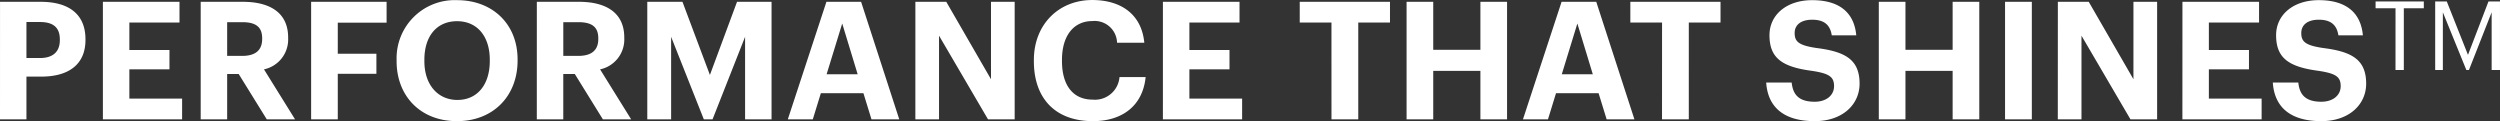 <svg xmlns="http://www.w3.org/2000/svg" width="412.745" height="20" viewBox="0 0 412.745 20">
  <rect x="0" y="0" width="412.745" height="20" fill="#333333" stroke="none"/>
  <path id="Path_212" data-name="Path 212" d="M2.134,12.441H6.5V5.386H8.973c4.423,0,7.273-1.954,7.273-6.052V-.774c0-4.1-2.687-6.187-7.408-6.187h-6.7ZM6.5,2.319V-3.624H8.729c2.09,0,3.284.814,3.284,2.877v.109c0,1.927-1.14,2.958-3.284,2.958ZM19.122,12.441H32.2V9.022H23.491V4.192h6.621V.99H23.491V-3.542h8.277V-6.961H19.122Zm16.147,0h4.369V4.952h1.9l4.64,7.49h4.668l-5.129-8.25A5.043,5.043,0,0,0,49.706-.964v-.109c0-4.016-2.9-5.889-7.49-5.889H35.269ZM39.638,1.967V-3.6h2.469c2.117,0,3.311.678,3.311,2.659v.109c0,1.872-1.113,2.8-3.311,2.8ZM53.5,12.441h4.4V4.925h6.377V1.614H57.9V-3.515h8.06V-6.961H53.5Zm24.152-3.2c-3.175,0-5.455-2.442-5.455-6.4V2.618c0-3.908,2.035-6.377,5.4-6.377,3.392,0,5.4,2.578,5.4,6.35v.217C83,6.716,80.94,9.239,77.657,9.239Zm-.081,3.5c6.052,0,10.014-4.206,10.014-9.986V2.536c0-5.834-4.152-9.769-9.986-9.769a9.594,9.594,0,0,0-9.986,9.878v.217C67.616,8.534,71.5,12.74,77.575,12.74Zm13.189-.3h4.369V4.952h1.9l4.64,7.49h4.668l-5.129-8.25A5.043,5.043,0,0,0,105.2-.964v-.109c0-4.016-2.9-5.889-7.49-5.889H90.764ZM95.133,1.967V-3.6H97.6c2.117,0,3.311.678,3.311,2.659v.109c0,1.872-1.113,2.8-3.311,2.8ZM109,12.441h3.935V-1.181l5.4,13.623h1.438l5.373-13.623V12.441h4.369v-19.4h-5.7L119.339,5.114,114.807-6.961H109Zm23.2,0h4.125l1.33-4.315h7.028l1.33,4.315H150.6l-6.3-19.4h-5.726Zm8.982-15.821,2.551,8.385h-5.129Zm12.076,15.821h3.908V-1.371l8.087,13.813h4.4v-19.4h-3.908V5.82L158.362-6.961h-5.1Zm29.308.3c4.776,0,8.223-2.469,8.711-7.273h-4.315a4.069,4.069,0,0,1-4.45,3.718c-3.2,0-5.047-2.334-5.047-6.35V2.618c0-4.016,1.954-6.4,5.02-6.4A3.7,3.7,0,0,1,186.558-.2h4.5c-.461-4.776-3.935-7.056-8.6-7.056-5.509,0-9.634,4.016-9.634,9.905v.217C172.826,8.832,176.219,12.74,182.569,12.74Zm11.56-.3h13.08V9.022H198.5V4.192h6.621V.99H198.5V-3.542h8.277V-6.961H194.129Zm27.832,0h4.423V-3.542h5.237V-6.961h-14.9v3.419h5.237Zm12.4,0h4.4V4.436h7.788v8.005h4.4v-19.4h-4.4V.963h-7.788V-6.961h-4.4Zm19.213,0H257.7l1.33-4.315h7.028l1.33,4.315h4.586l-6.3-19.4h-5.726Zm8.982-15.821,2.551,8.385H259.98Zm13.976,15.821h4.423V-3.542h5.237V-6.961H271.3v3.419h5.237Zm25.21.3c4.586,0,7.408-2.741,7.408-6.187,0-4.016-2.415-5.292-7.11-5.889-2.985-.434-3.609-1.085-3.609-2.469,0-1.3.977-2.2,2.9-2.2s2.958.814,3.229,2.578h4.043c-.353-3.853-2.9-5.807-7.273-5.807-4.288,0-7.056,2.469-7.056,5.78,0,3.745,2.035,5.237,7,5.889,2.849.434,3.663.977,3.663,2.524,0,1.52-1.275,2.578-3.2,2.578-2.877,0-3.609-1.438-3.8-3.175h-4.206C293.983,10.243,296.425,12.74,301.744,12.74Zm10.583-.3h4.4V4.436h7.788v8.005h4.4v-19.4h-4.4V.963h-7.788V-6.961h-4.4Zm20.841,0h4.423v-19.4h-4.423Zm8.711,0h3.908V-1.371l8.087,13.813h4.4v-19.4h-3.908V5.82L346.982-6.961h-5.1Zm20.57,0h13.08V9.022h-8.711V4.192h6.621V.99h-6.621V-3.542H375.1V-6.961H362.45Zm22.931.3c4.586,0,7.408-2.741,7.408-6.187,0-4.016-2.415-5.292-7.11-5.889C382.694.23,382.07-.421,382.07-1.805c0-1.3.977-2.2,2.9-2.2s2.958.814,3.229,2.578h4.043c-.353-3.853-2.9-5.807-7.273-5.807-4.288,0-7.056,2.469-7.056,5.78,0,3.745,2.035,5.237,7,5.889,2.849.434,3.664.977,3.664,2.524,0,1.52-1.275,2.578-3.2,2.578-2.877,0-3.609-1.438-3.8-3.175h-4.206C377.619,10.243,380.062,12.74,385.381,12.74ZM397.626,4.3H399V-5.894H402.3V-7.017h-7.962v1.124h3.292Zm6.553,0h1.266V-5.229L409.324,4.3h.427L413.5-5.229V4.3h1.377V-7.017h-1.9L409.593,1.8l-3.5-8.817h-1.915Z" transform="translate(-2.134 7.26)" fill="#fff"/>
</svg>
